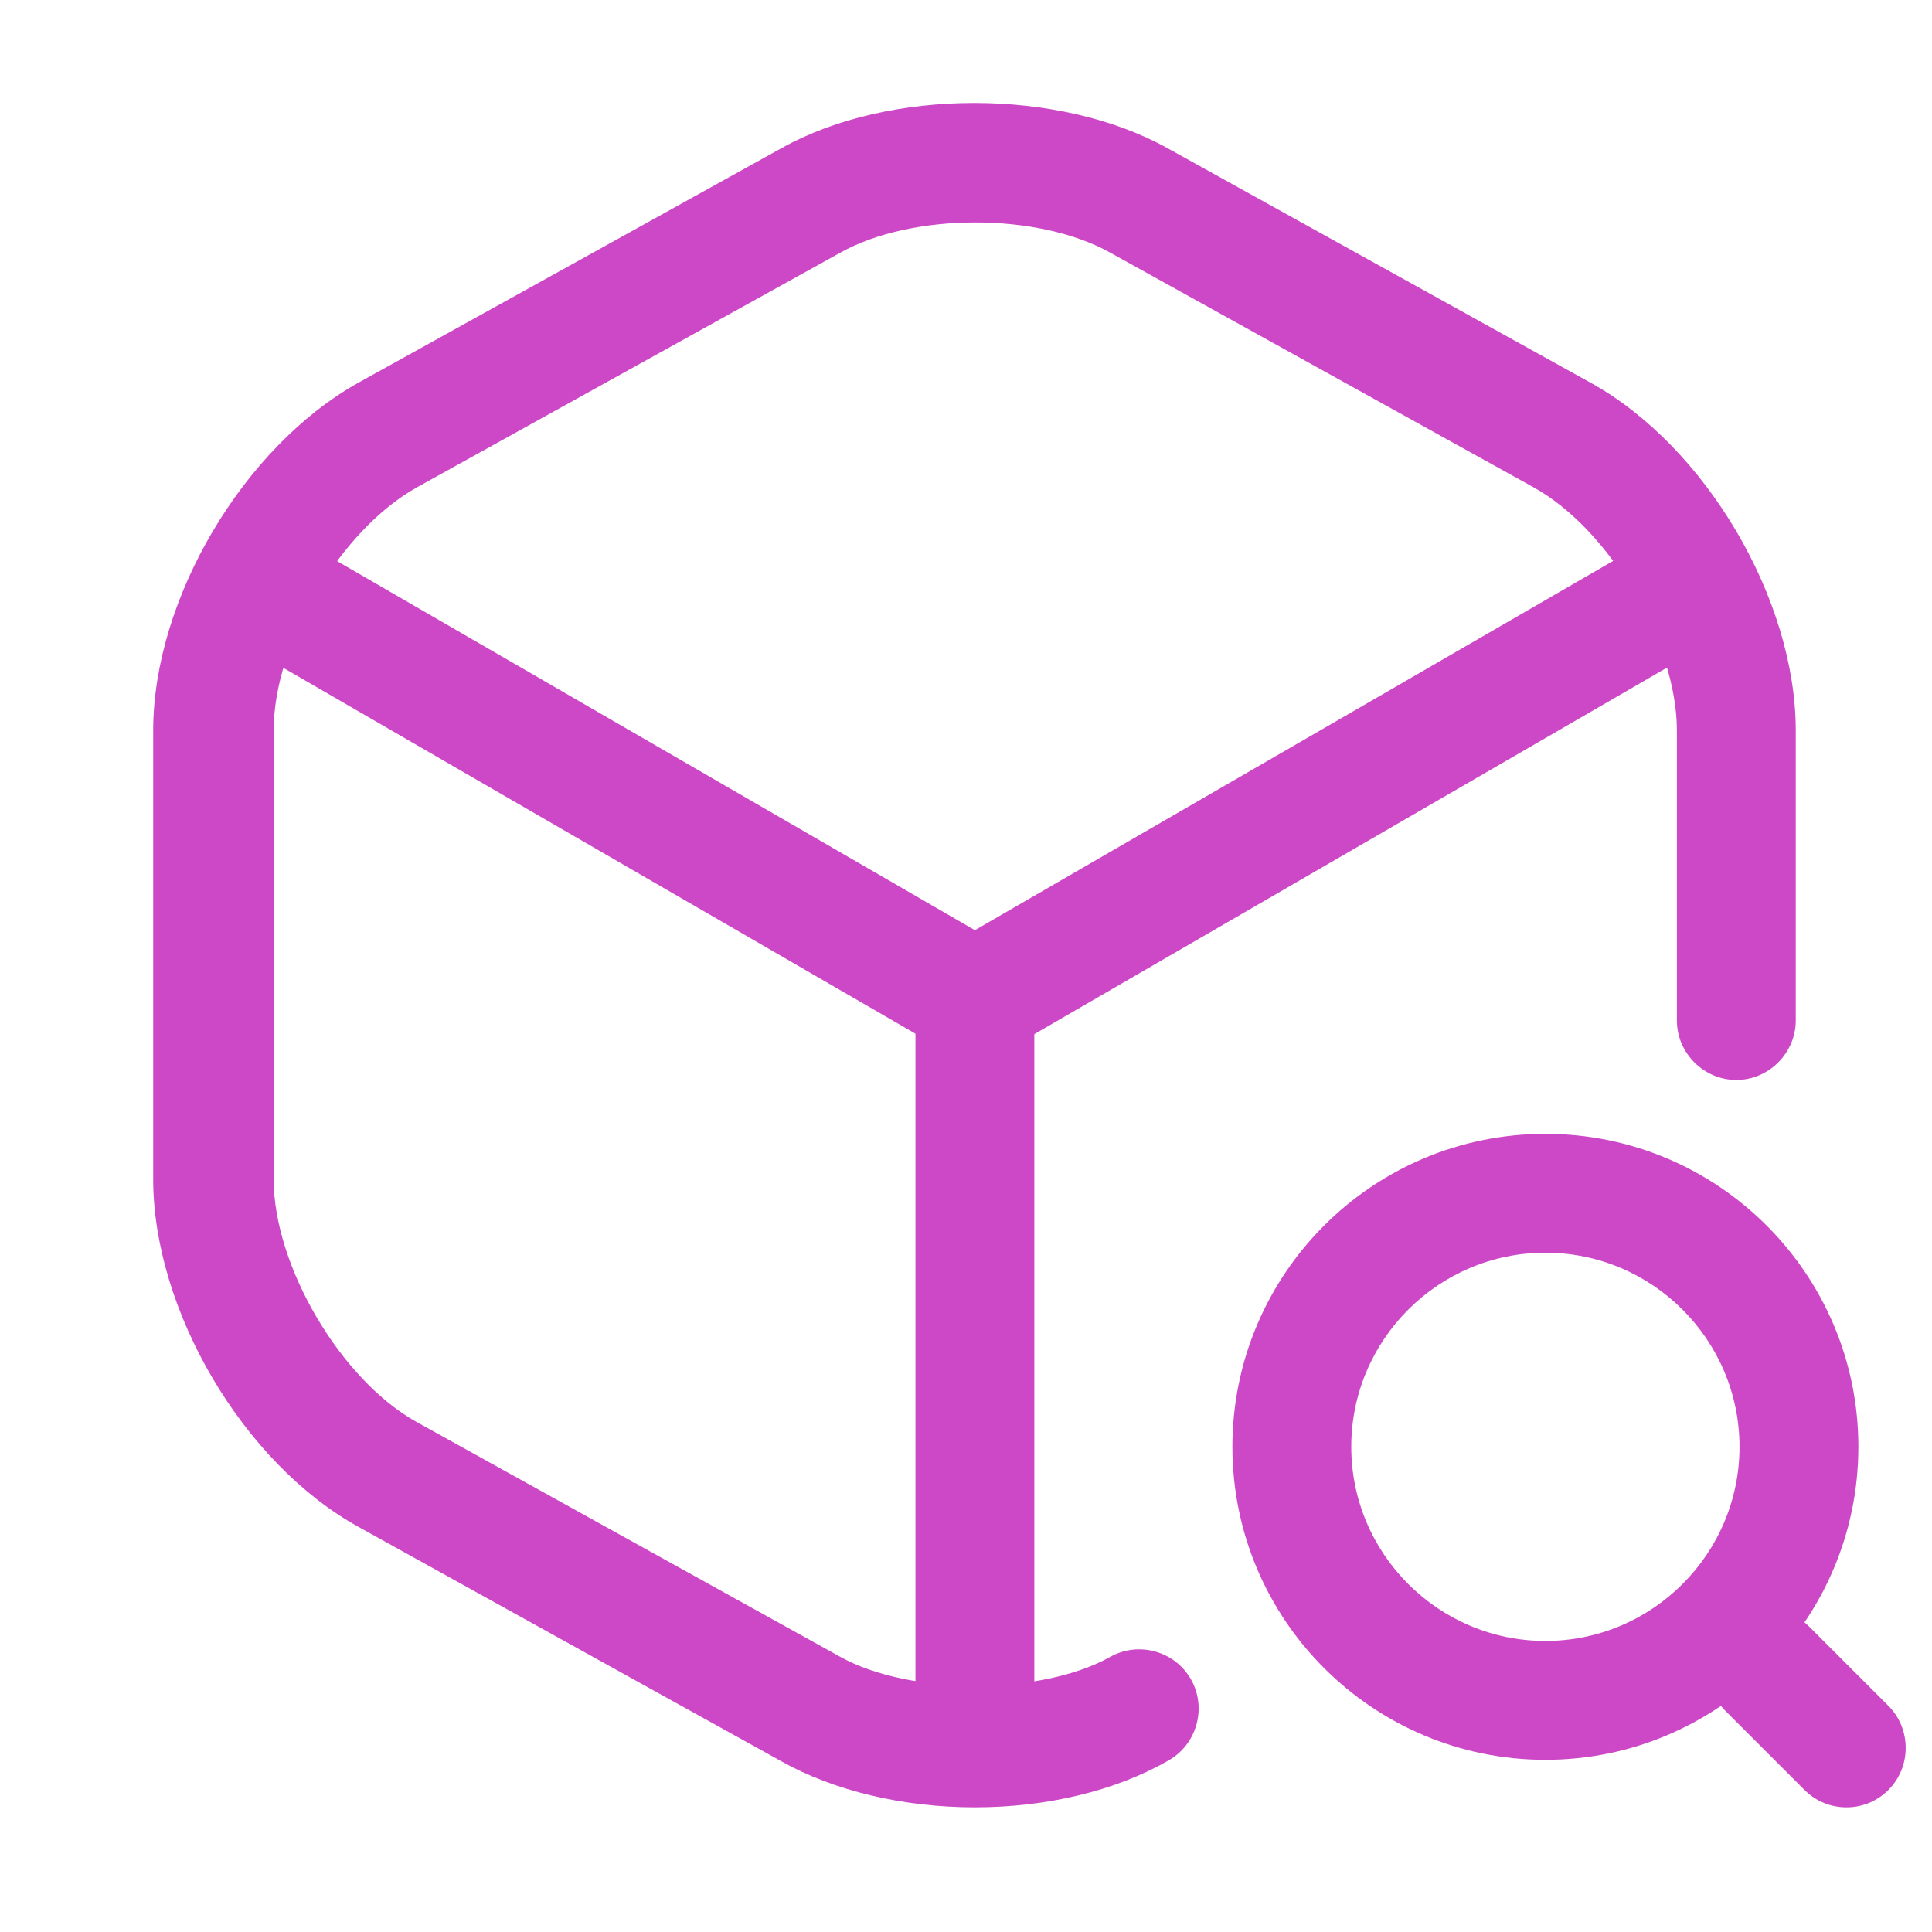 <?xml version="1.0" encoding="UTF-8"?> <svg xmlns="http://www.w3.org/2000/svg" width="71" height="71" viewBox="0 0 71 71" fill="none"> <g opacity="0.8"> <path d="M35.826 38.902C35.448 38.902 35.069 38.814 34.72 38.611L9.008 23.731C7.96 23.119 7.61 21.78 8.222 20.732C8.833 19.683 10.144 19.334 11.221 19.945L35.826 34.184L60.286 20.033C61.334 19.421 62.673 19.8 63.285 20.819C63.896 21.867 63.518 23.207 62.499 23.818L36.962 38.611C36.583 38.785 36.205 38.902 35.826 38.902Z" fill="#C11AB9"></path> <path d="M35.827 65.283C34.633 65.283 33.643 64.293 33.643 63.099V36.689C33.643 35.495 34.633 34.505 35.827 34.505C37.02 34.505 38.01 35.495 38.01 36.689V63.099C38.01 64.293 37.02 65.283 35.827 65.283Z" fill="#C11AB9"></path> <path d="M35.826 66.419C33.176 66.419 30.643 65.807 28.721 64.73L13.172 56.111C8.95 53.781 5.63 48.161 5.63 43.328V26.846C5.63 22.013 8.95 16.422 13.172 14.064L28.721 5.444C32.681 3.231 38.913 3.231 42.902 5.444L58.451 14.064C62.673 16.393 65.993 22.013 65.993 26.846V37.504C65.993 38.698 65.003 39.688 63.809 39.688C62.615 39.688 61.625 38.698 61.625 37.504V26.846C61.625 23.643 59.15 19.451 56.355 17.907L40.806 9.288C38.156 7.803 33.526 7.803 30.876 9.288L15.327 17.907C12.502 19.48 10.056 23.643 10.056 26.846V43.328C10.056 46.531 12.531 50.724 15.327 52.267L30.876 60.886C33.438 62.313 38.272 62.313 40.806 60.886C41.854 60.304 43.193 60.682 43.776 61.731C44.358 62.779 43.979 64.118 42.931 64.701C41.009 65.807 38.476 66.419 35.826 66.419Z" fill="#C11AB9"></path> <path d="M56.792 64.672C50.444 64.672 45.29 59.518 45.29 53.17C45.29 46.822 50.444 41.668 56.792 41.668C63.14 41.668 68.294 46.822 68.294 53.17C68.294 59.518 63.14 64.672 56.792 64.672ZM56.792 46.036C52.861 46.036 49.658 49.239 49.658 53.17C49.658 57.101 52.861 60.304 56.792 60.304C60.723 60.304 63.926 57.101 63.926 53.17C63.926 49.239 60.723 46.036 56.792 46.036Z" fill="#C11AB9"></path> <path d="M67.856 66.419C67.303 66.419 66.75 66.215 66.313 65.778L63.401 62.866C62.557 62.022 62.557 60.624 63.401 59.779C64.246 58.935 65.644 58.935 66.488 59.779L69.4 62.691C70.244 63.536 70.244 64.934 69.4 65.778C68.963 66.215 68.41 66.419 67.856 66.419Z" fill="#C11AB9"></path> </g> </svg> 